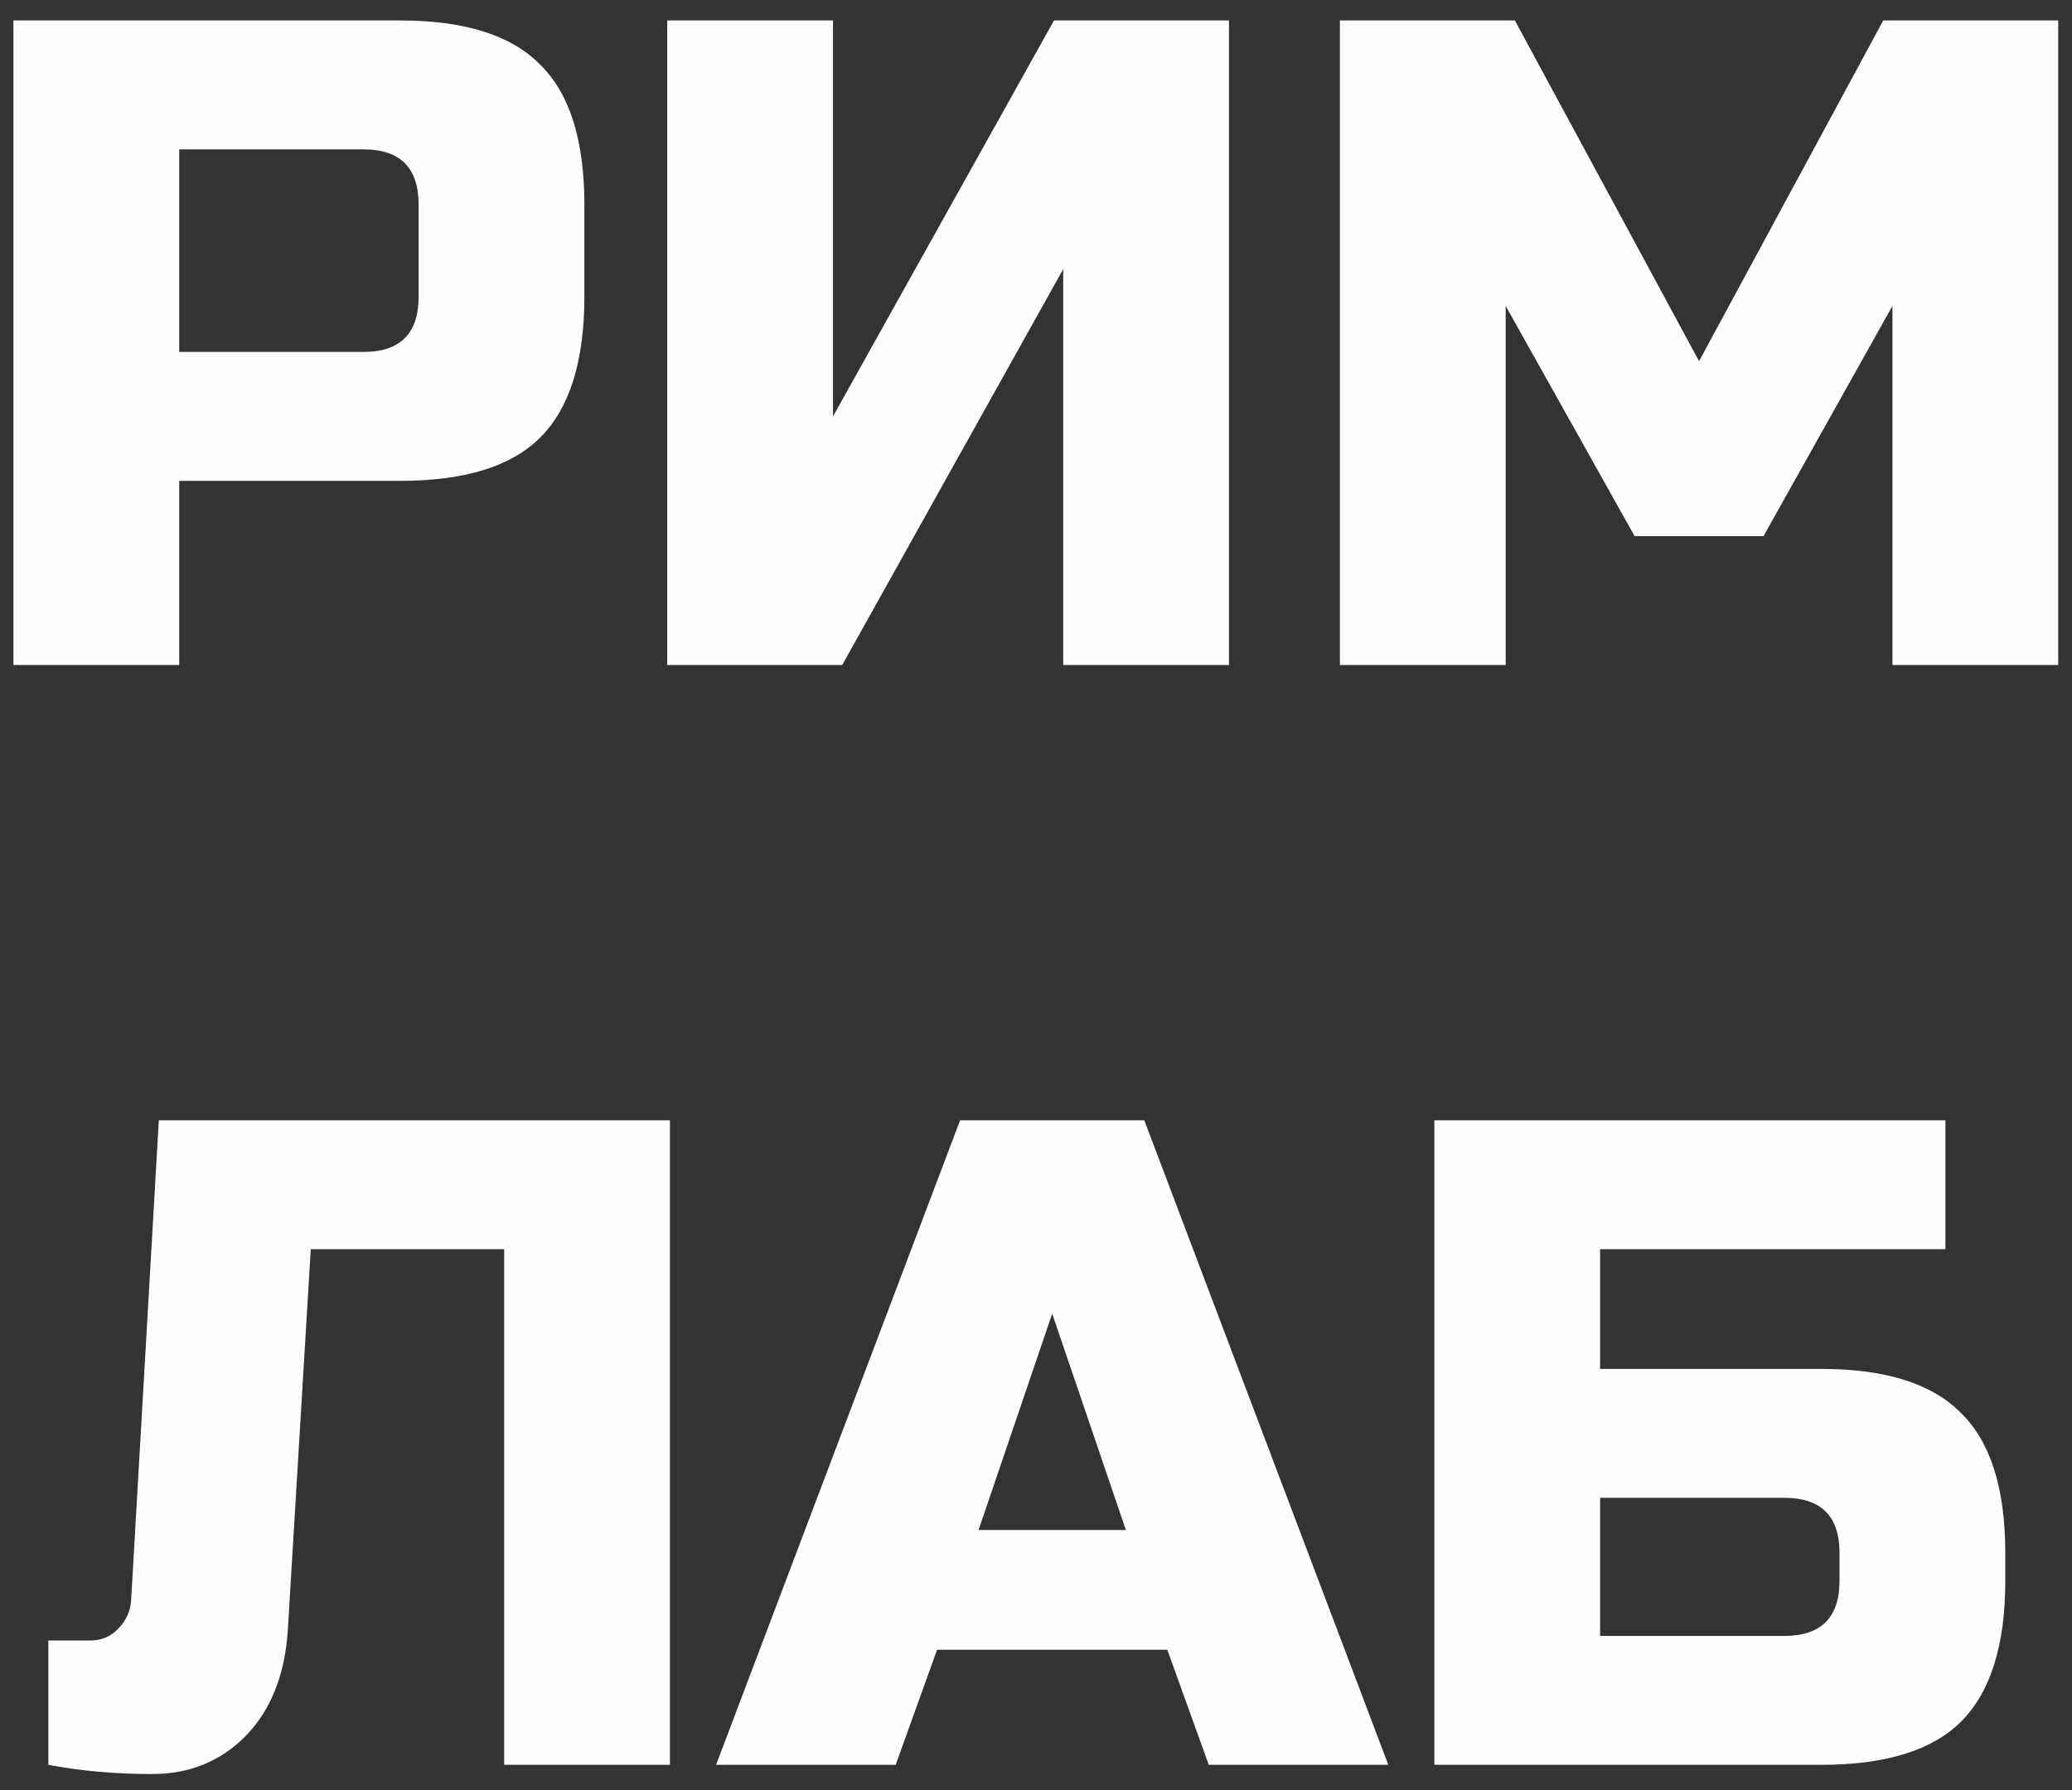 <?xml version="1.0" encoding="UTF-8"?> <svg xmlns="http://www.w3.org/2000/svg" width="81" height="70" viewBox="0 0 81 70" fill="none"><rect x="0" y="0" width="81" height="70" fill="#333333" stroke="none"/><path d="M0.525 0.8H15.645C18.165 0.8 19.989 1.376 21.117 2.528C22.269 3.656 22.845 5.48 22.845 8V11.6C22.845 14.12 22.269 15.956 21.117 17.108C19.989 18.236 18.165 18.8 15.645 18.8H7.005V26H0.525V0.8ZM16.365 8C16.365 6.56 15.645 5.84 14.205 5.84H7.005V13.76H14.205C15.645 13.76 16.365 13.04 16.365 11.6V8ZM48.044 26H41.564V10.52L32.924 26H26.084V0.8H32.564V16.28L41.204 0.8H48.044V26ZM73.981 11.96L68.941 20.96H63.901L58.861 11.96V26H52.381V0.8H59.221L66.421 14.12L73.621 0.8H80.461V26H73.981V11.96ZM11.249 63.78C11.129 65.508 10.577 66.876 9.593 67.884C8.609 68.868 7.397 69.36 5.957 69.36C4.517 69.36 3.161 69.24 1.889 69V64.14H3.509C3.965 64.14 4.337 63.984 4.625 63.672C4.937 63.36 5.105 62.976 5.129 62.52L6.209 43.8H26.189V69H19.709V48.84H12.149L11.249 63.78ZM35.014 69H27.994L37.533 43.8H44.733L54.273 69H47.254L45.633 64.5H36.633L35.014 69ZM38.254 59.82H44.014L41.133 51.36L38.254 59.82ZM62.552 53.52H71.192C73.712 53.52 75.536 54.096 76.664 55.248C77.816 56.376 78.392 58.2 78.392 60.72V61.8C78.392 64.32 77.816 66.156 76.664 67.308C75.536 68.436 73.712 69 71.192 69H56.072V43.8H76.052V48.84H62.552V53.52ZM71.912 60.72C71.912 59.28 71.192 58.56 69.752 58.56H62.552V63.96H69.752C71.192 63.96 71.912 63.24 71.912 61.8V60.72Z" fill="#FEFEFE"></path></svg> 